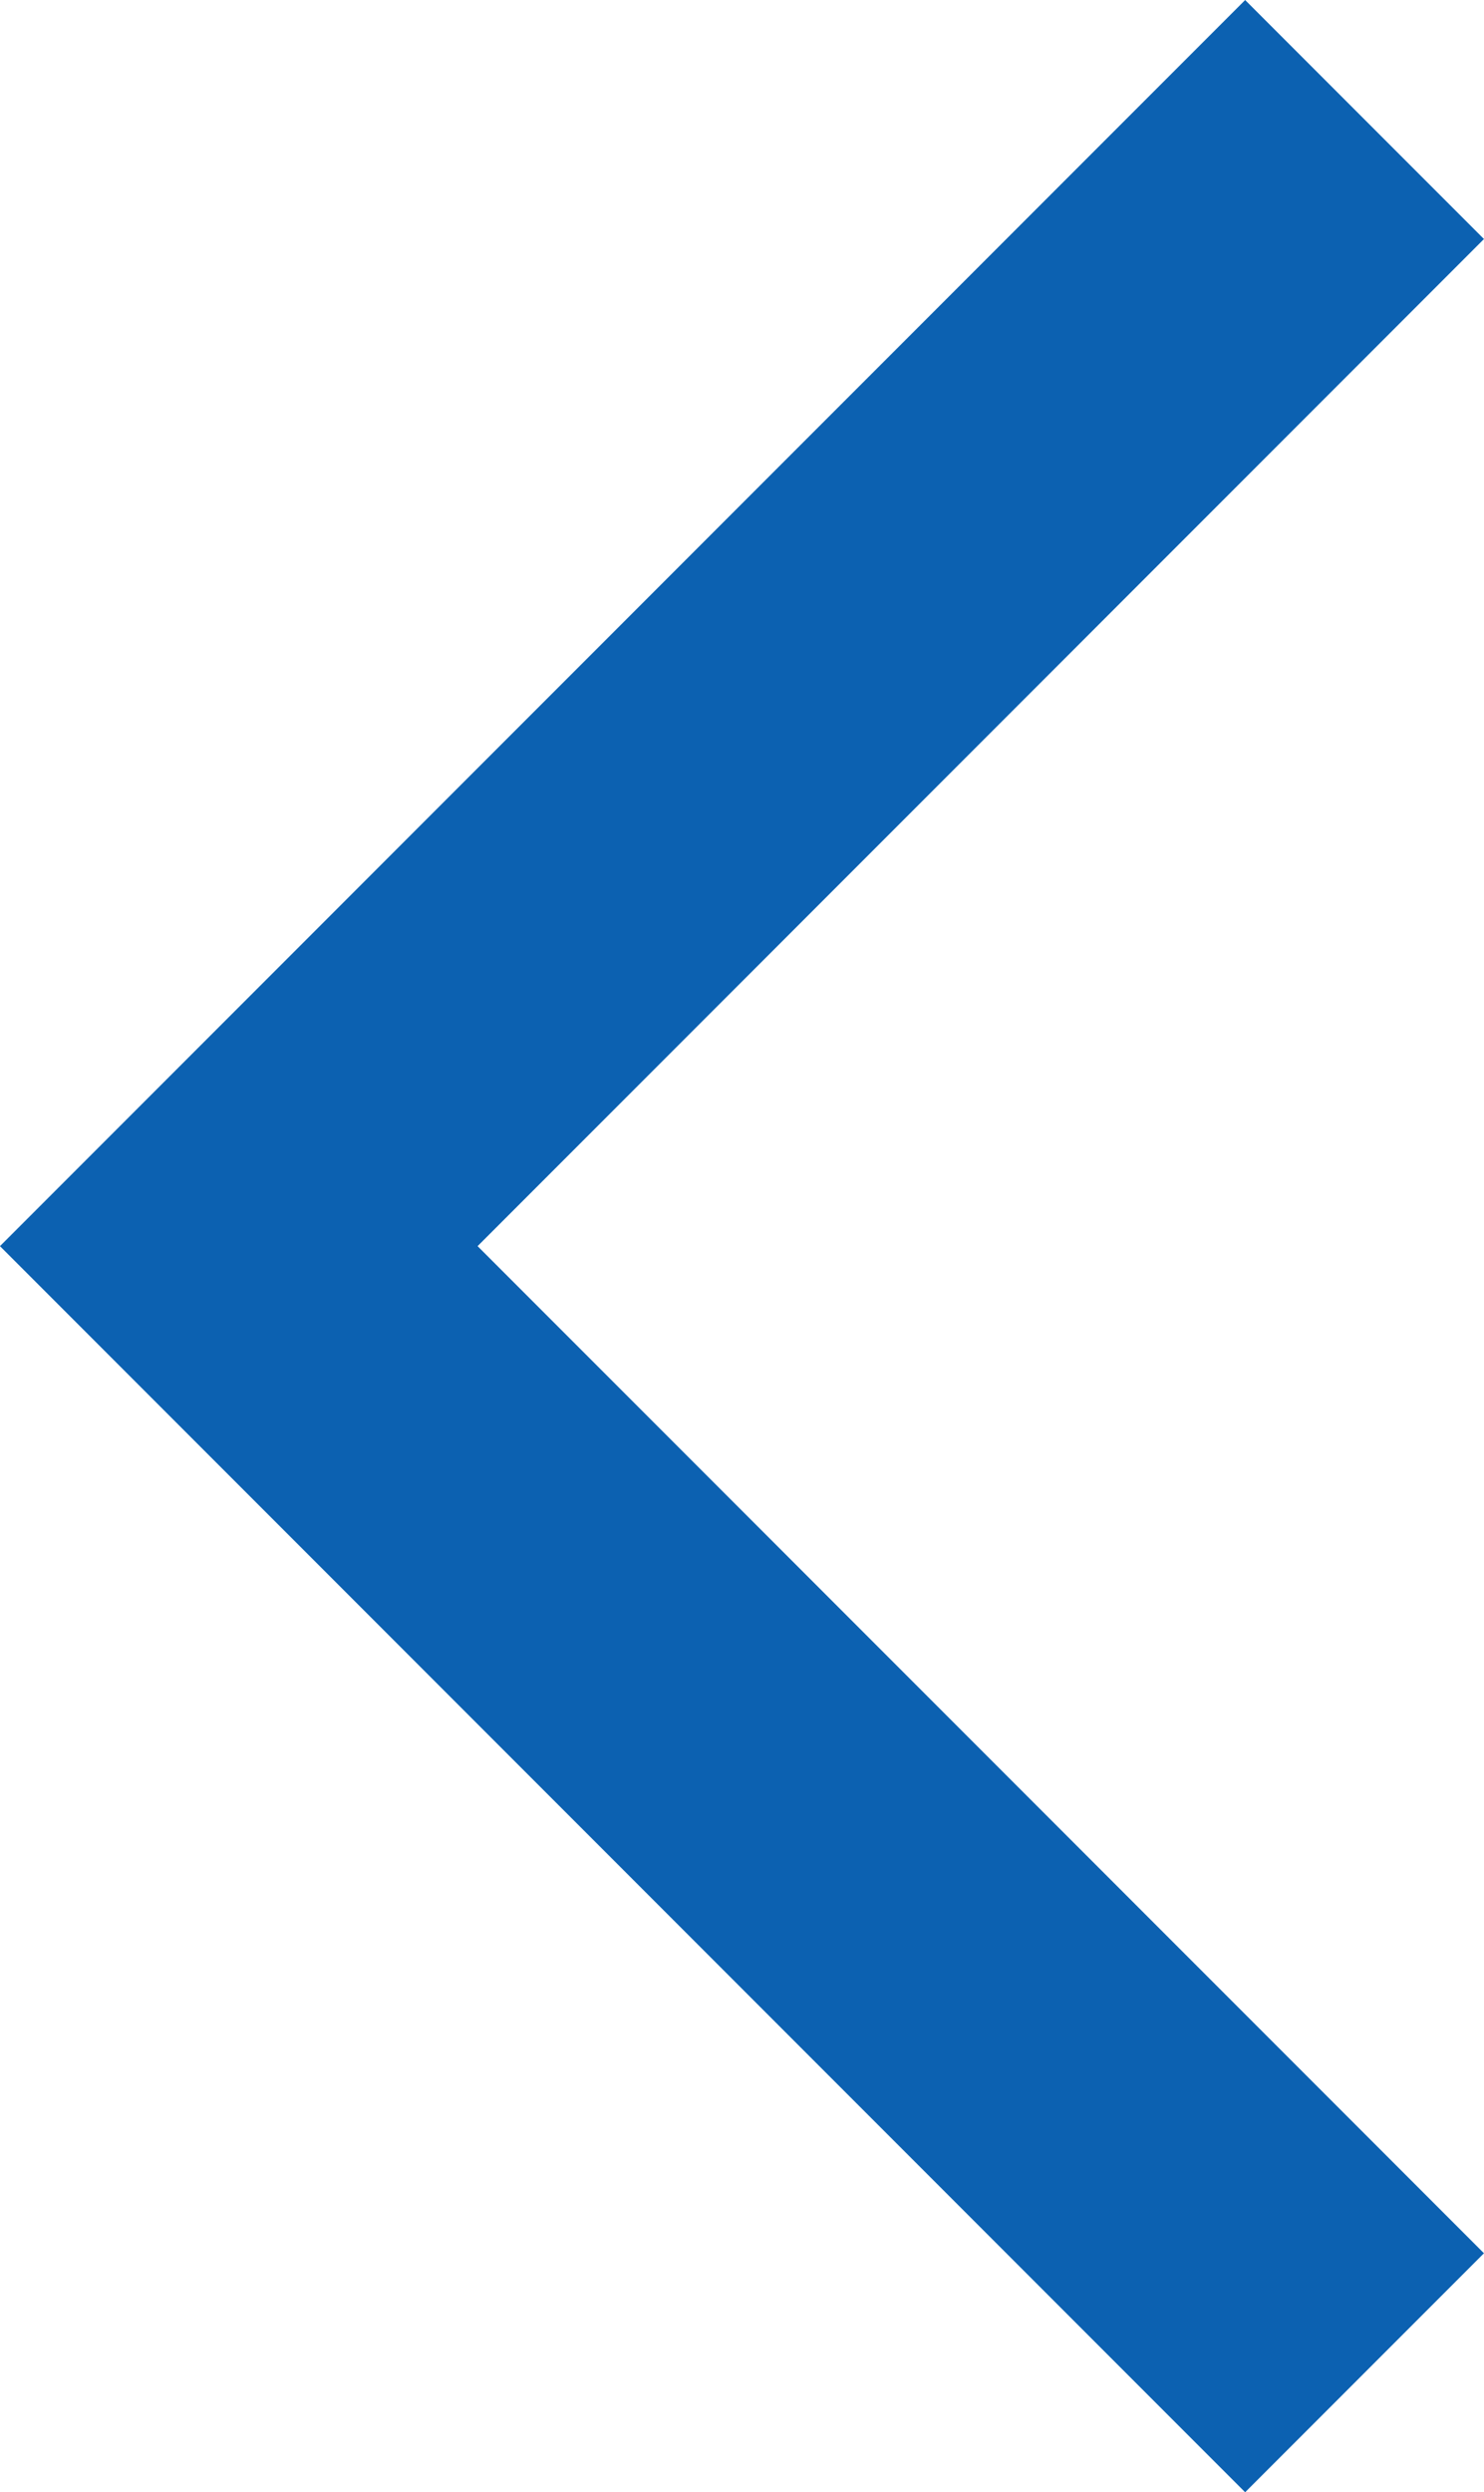 <svg xmlns="http://www.w3.org/2000/svg" width="13.182" height="22.121" viewBox="0 0 13.182 22.121">
  <g id="Icon_feather-arrow-right" data-name="Icon feather-arrow-right" transform="translate(2.121 1.061)">
    <path id="Path_4" data-name="Path 4" d="M28,7.5l-10,10,10,10" transform="translate(-18 -7.5)" fill="none" stroke="#0c61b1" stroke-width="3"/>
  </g>
</svg>
